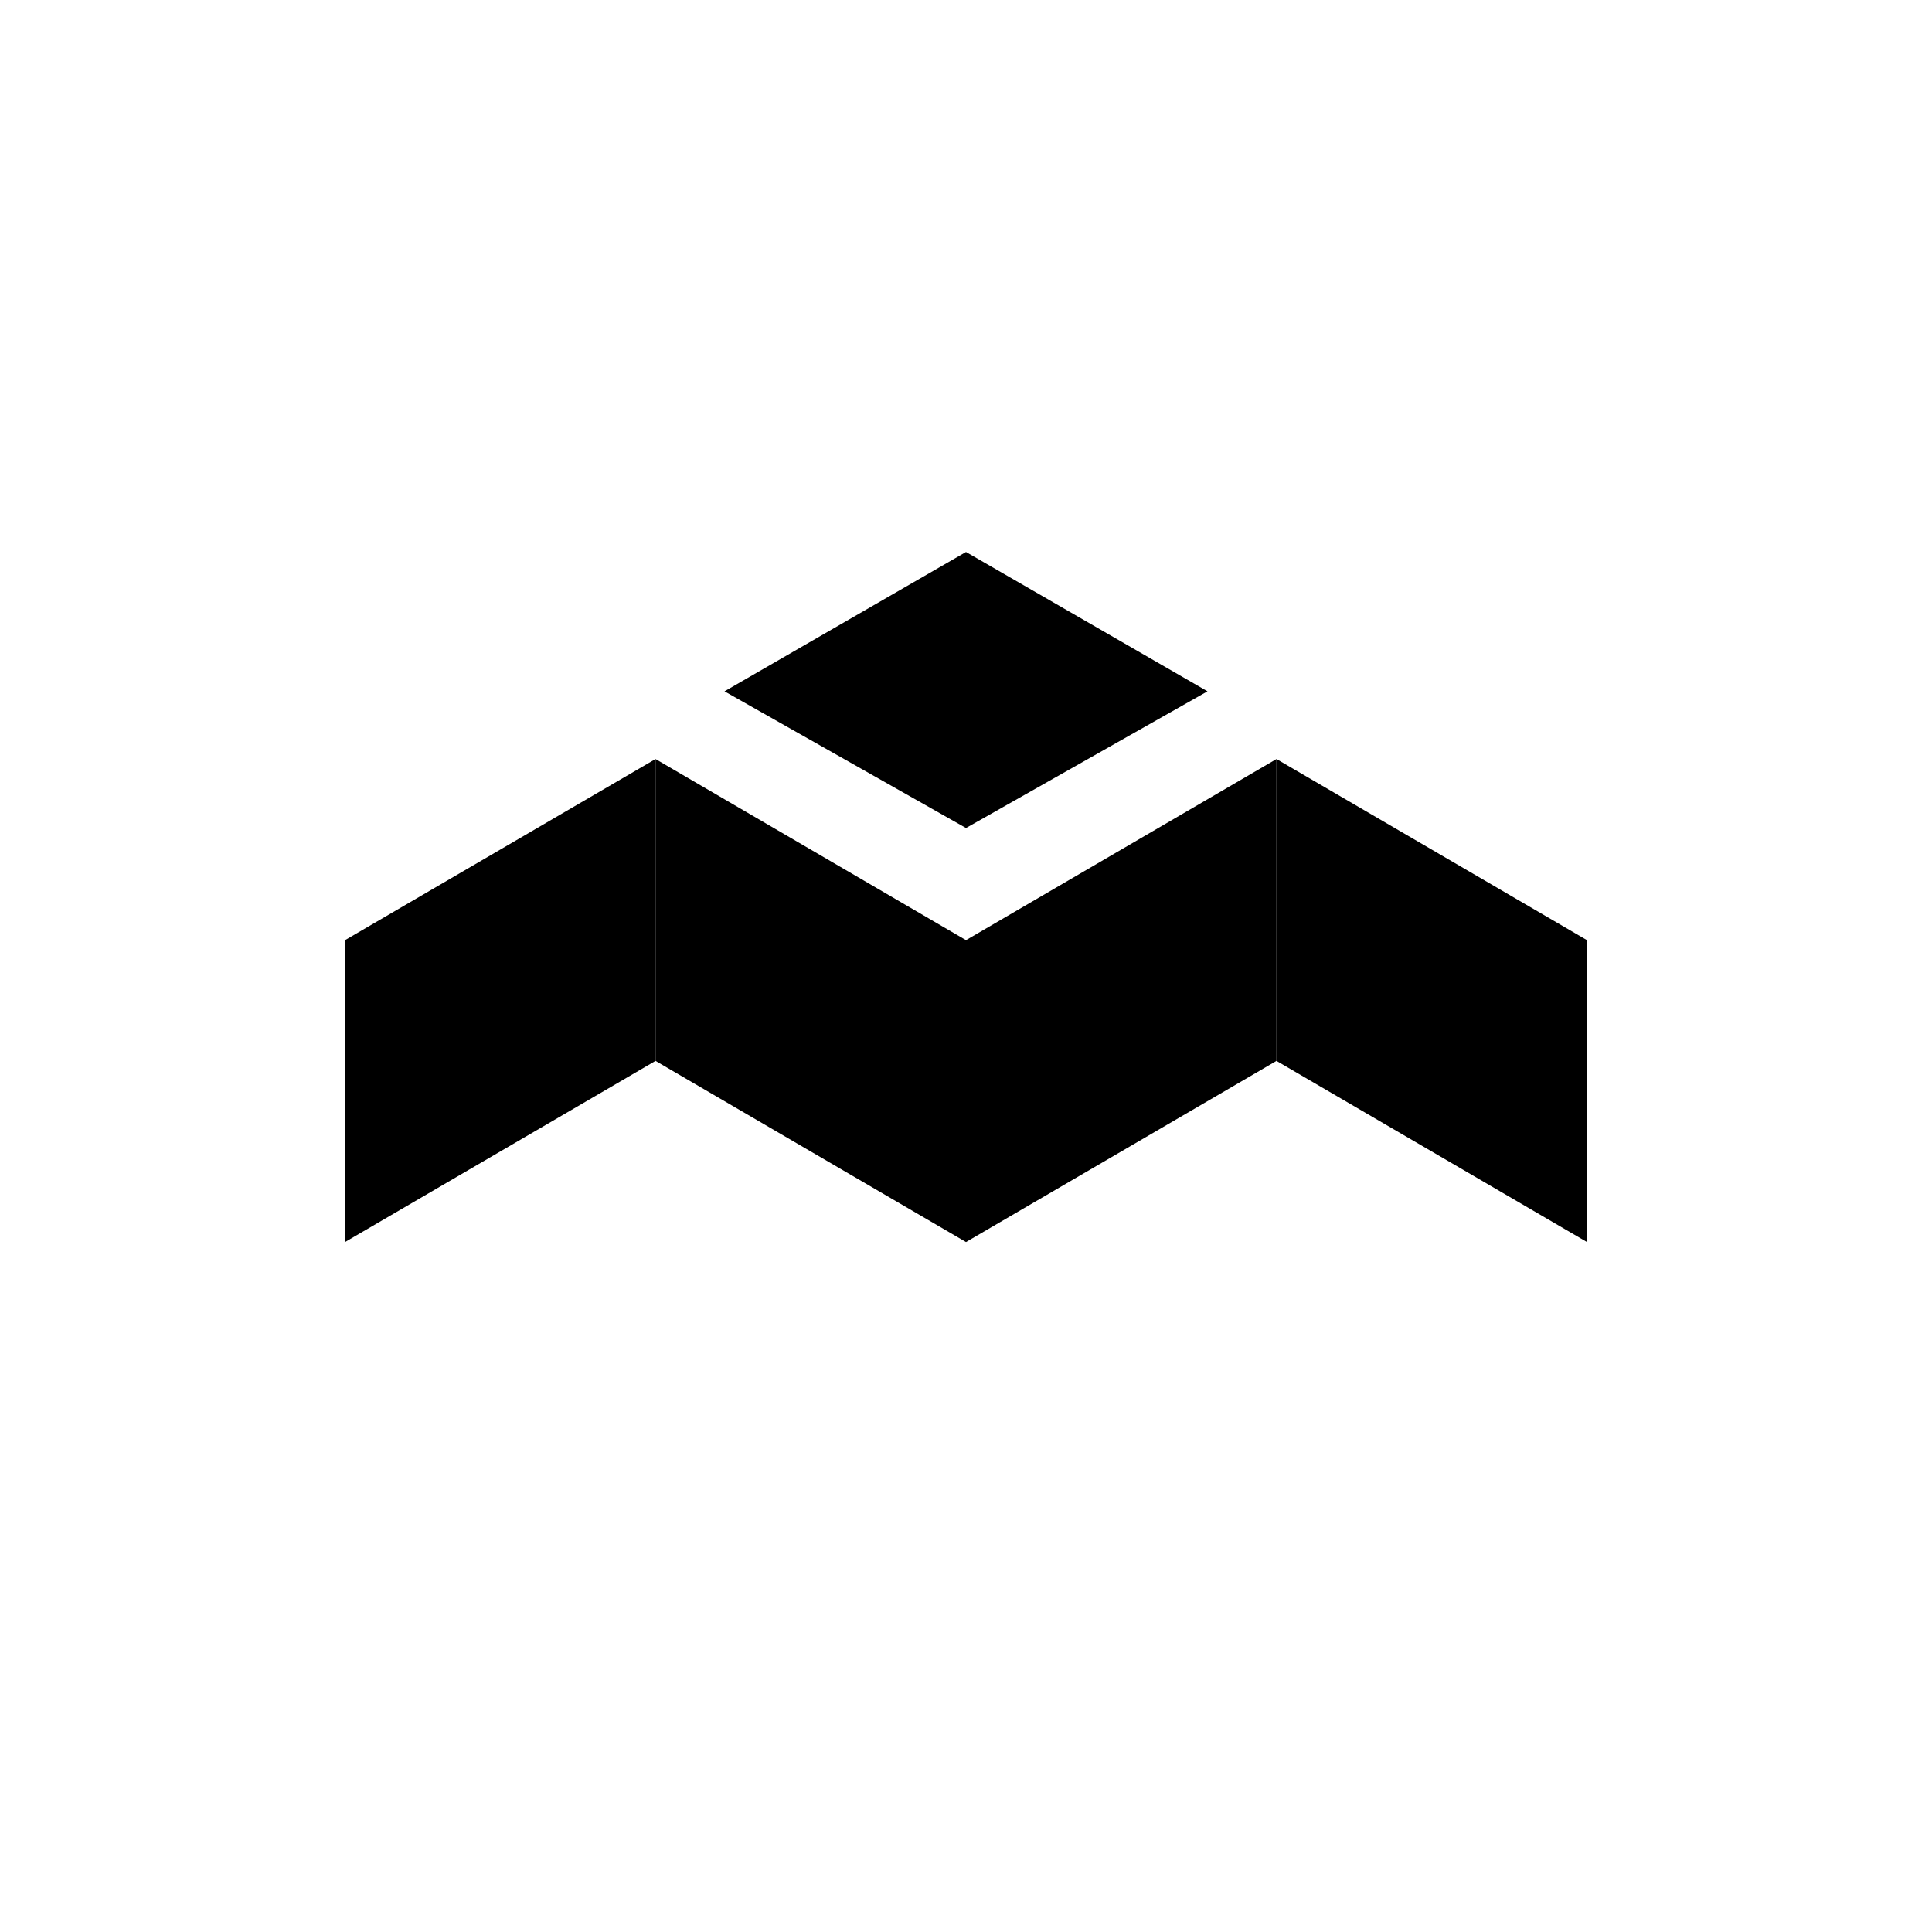 <?xml version="1.0" encoding="utf-8"?>
<!-- Generator: www.svgicons.com -->
<svg xmlns="http://www.w3.org/2000/svg" width="800" height="800" viewBox="0 0 24 24">
<path fill="currentColor" d="M12 10.286L9 8.588l3-1.731l3 1.731zm-7.714 1.393l3.857-2.25v3.75l-3.857 2.25zm7.714 0l3.857-2.25v3.75L12 15.429z"/><path fill="currentColor" d="m19.714 11.679l-3.857-2.25v3.75l3.857 2.25zm-7.714 0l-3.857-2.25v3.75L12 15.429z"/>
</svg>